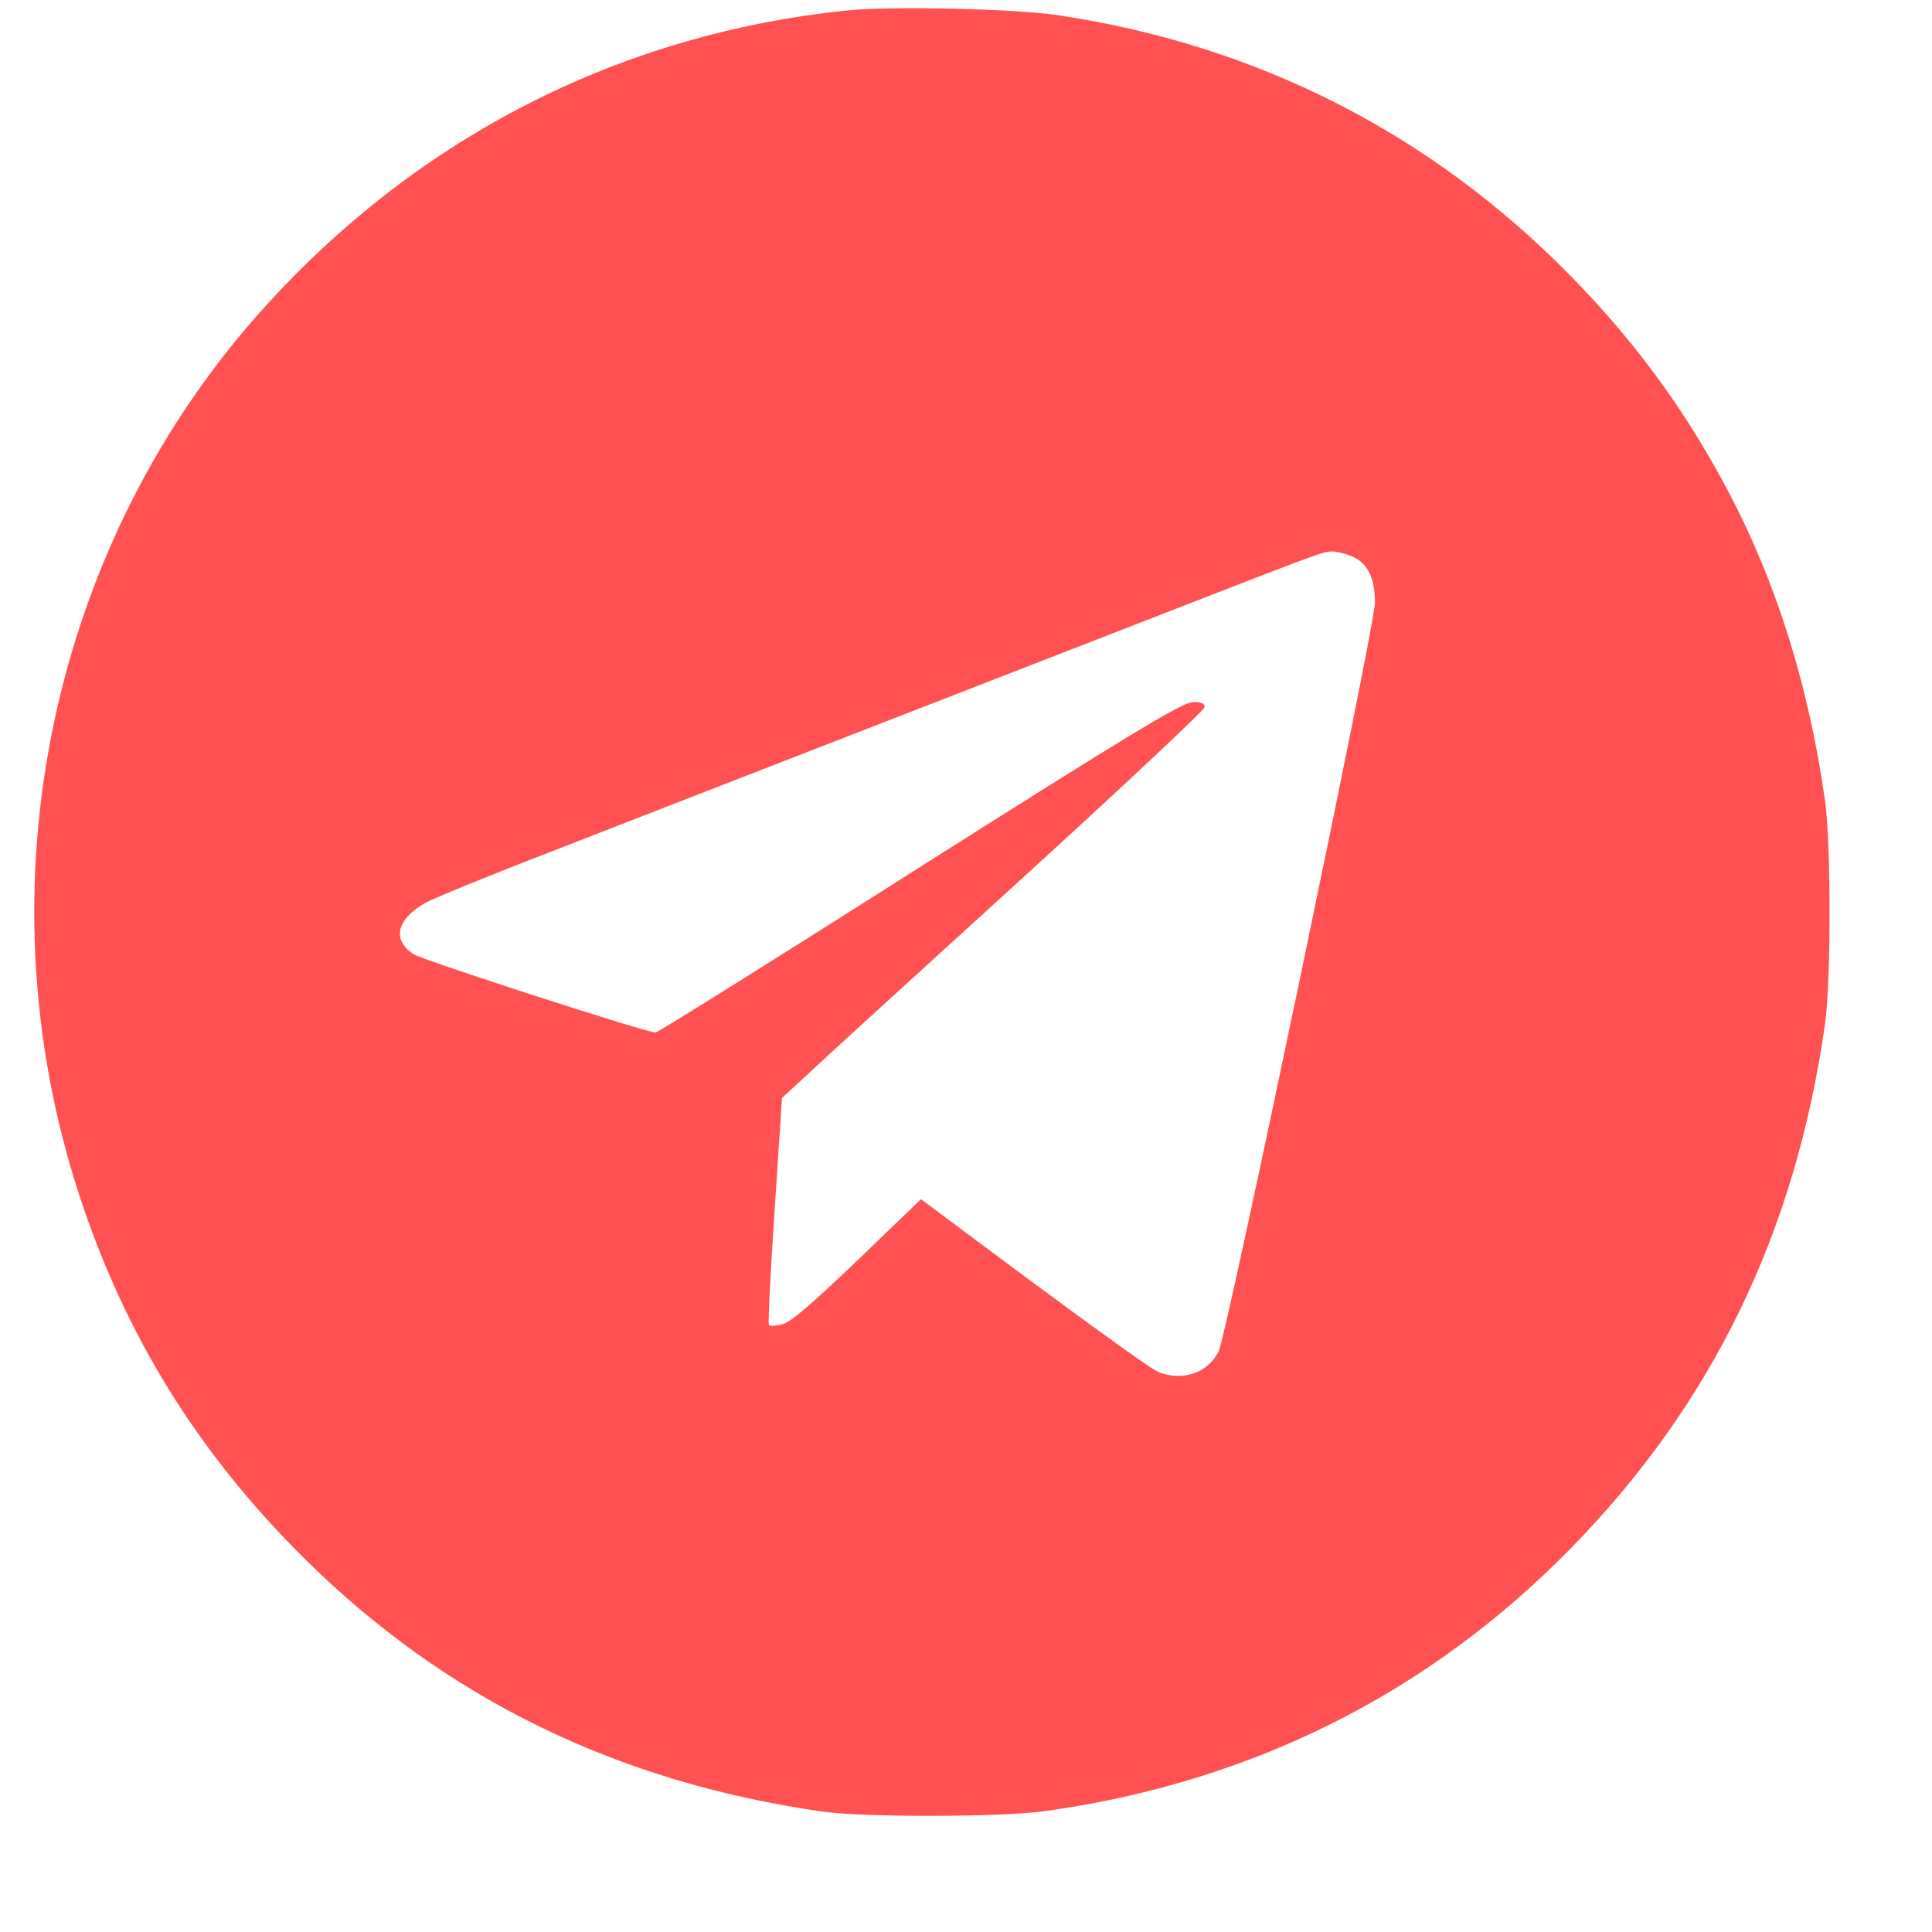 <svg width="16" height="16" viewBox="0 0 16 16" fill="none" xmlns="http://www.w3.org/2000/svg">
<g clip-path="url(#clip0_904_2279)">
<path d="M7.011 0.087C5.147 0.28 3.489 1.121 2.216 2.516C0.419 4.482 -0.183 7.332 0.657 9.899C1.038 11.062 1.64 12.034 2.521 12.907C3.69 14.065 5.109 14.759 6.807 15.002C7.153 15.052 8.296 15.049 8.653 14.999C10.357 14.762 11.826 14.03 13.006 12.825C14.181 11.627 14.87 10.206 15.114 8.478C15.164 8.132 15.164 6.978 15.114 6.632C14.975 5.645 14.69 4.754 14.257 3.966C13.916 3.342 13.521 2.809 13.006 2.284C11.849 1.104 10.41 0.371 8.755 0.125C8.398 0.072 7.365 0.049 7.011 0.087ZM11.198 4.608C11.326 4.663 11.387 4.786 11.387 4.991C11.387 5.179 10.157 11.062 10.093 11.191C10 11.372 9.799 11.44 9.596 11.364C9.526 11.337 8.854 10.848 7.871 10.113L7.627 9.931L7.101 10.438C6.714 10.807 6.545 10.953 6.476 10.968C6.423 10.98 6.374 10.983 6.368 10.974C6.359 10.965 6.38 10.54 6.415 10.025L6.476 9.093L6.682 8.903C6.793 8.797 7.581 8.079 8.43 7.306C9.282 6.53 9.976 5.879 9.976 5.856C9.976 5.823 9.945 5.812 9.875 5.815C9.79 5.818 9.36 6.078 7.615 7.183C6.432 7.936 5.446 8.551 5.429 8.551C5.35 8.551 3.516 7.956 3.428 7.904C3.242 7.786 3.283 7.613 3.524 7.476C3.588 7.441 4.051 7.25 4.554 7.057C5.057 6.861 6.007 6.491 6.662 6.237C7.319 5.982 8.488 5.528 9.264 5.226C10.965 4.564 10.948 4.57 11.032 4.567C11.067 4.567 11.143 4.584 11.198 4.608Z" fill="#FF5151"/>
</g>
<defs>
<clipPath id="clip0_904_2279">
<rect width="14.887" height="15" fill="white" transform="translate(0.279 0.055)"/>
</clipPath>
</defs>
</svg>
